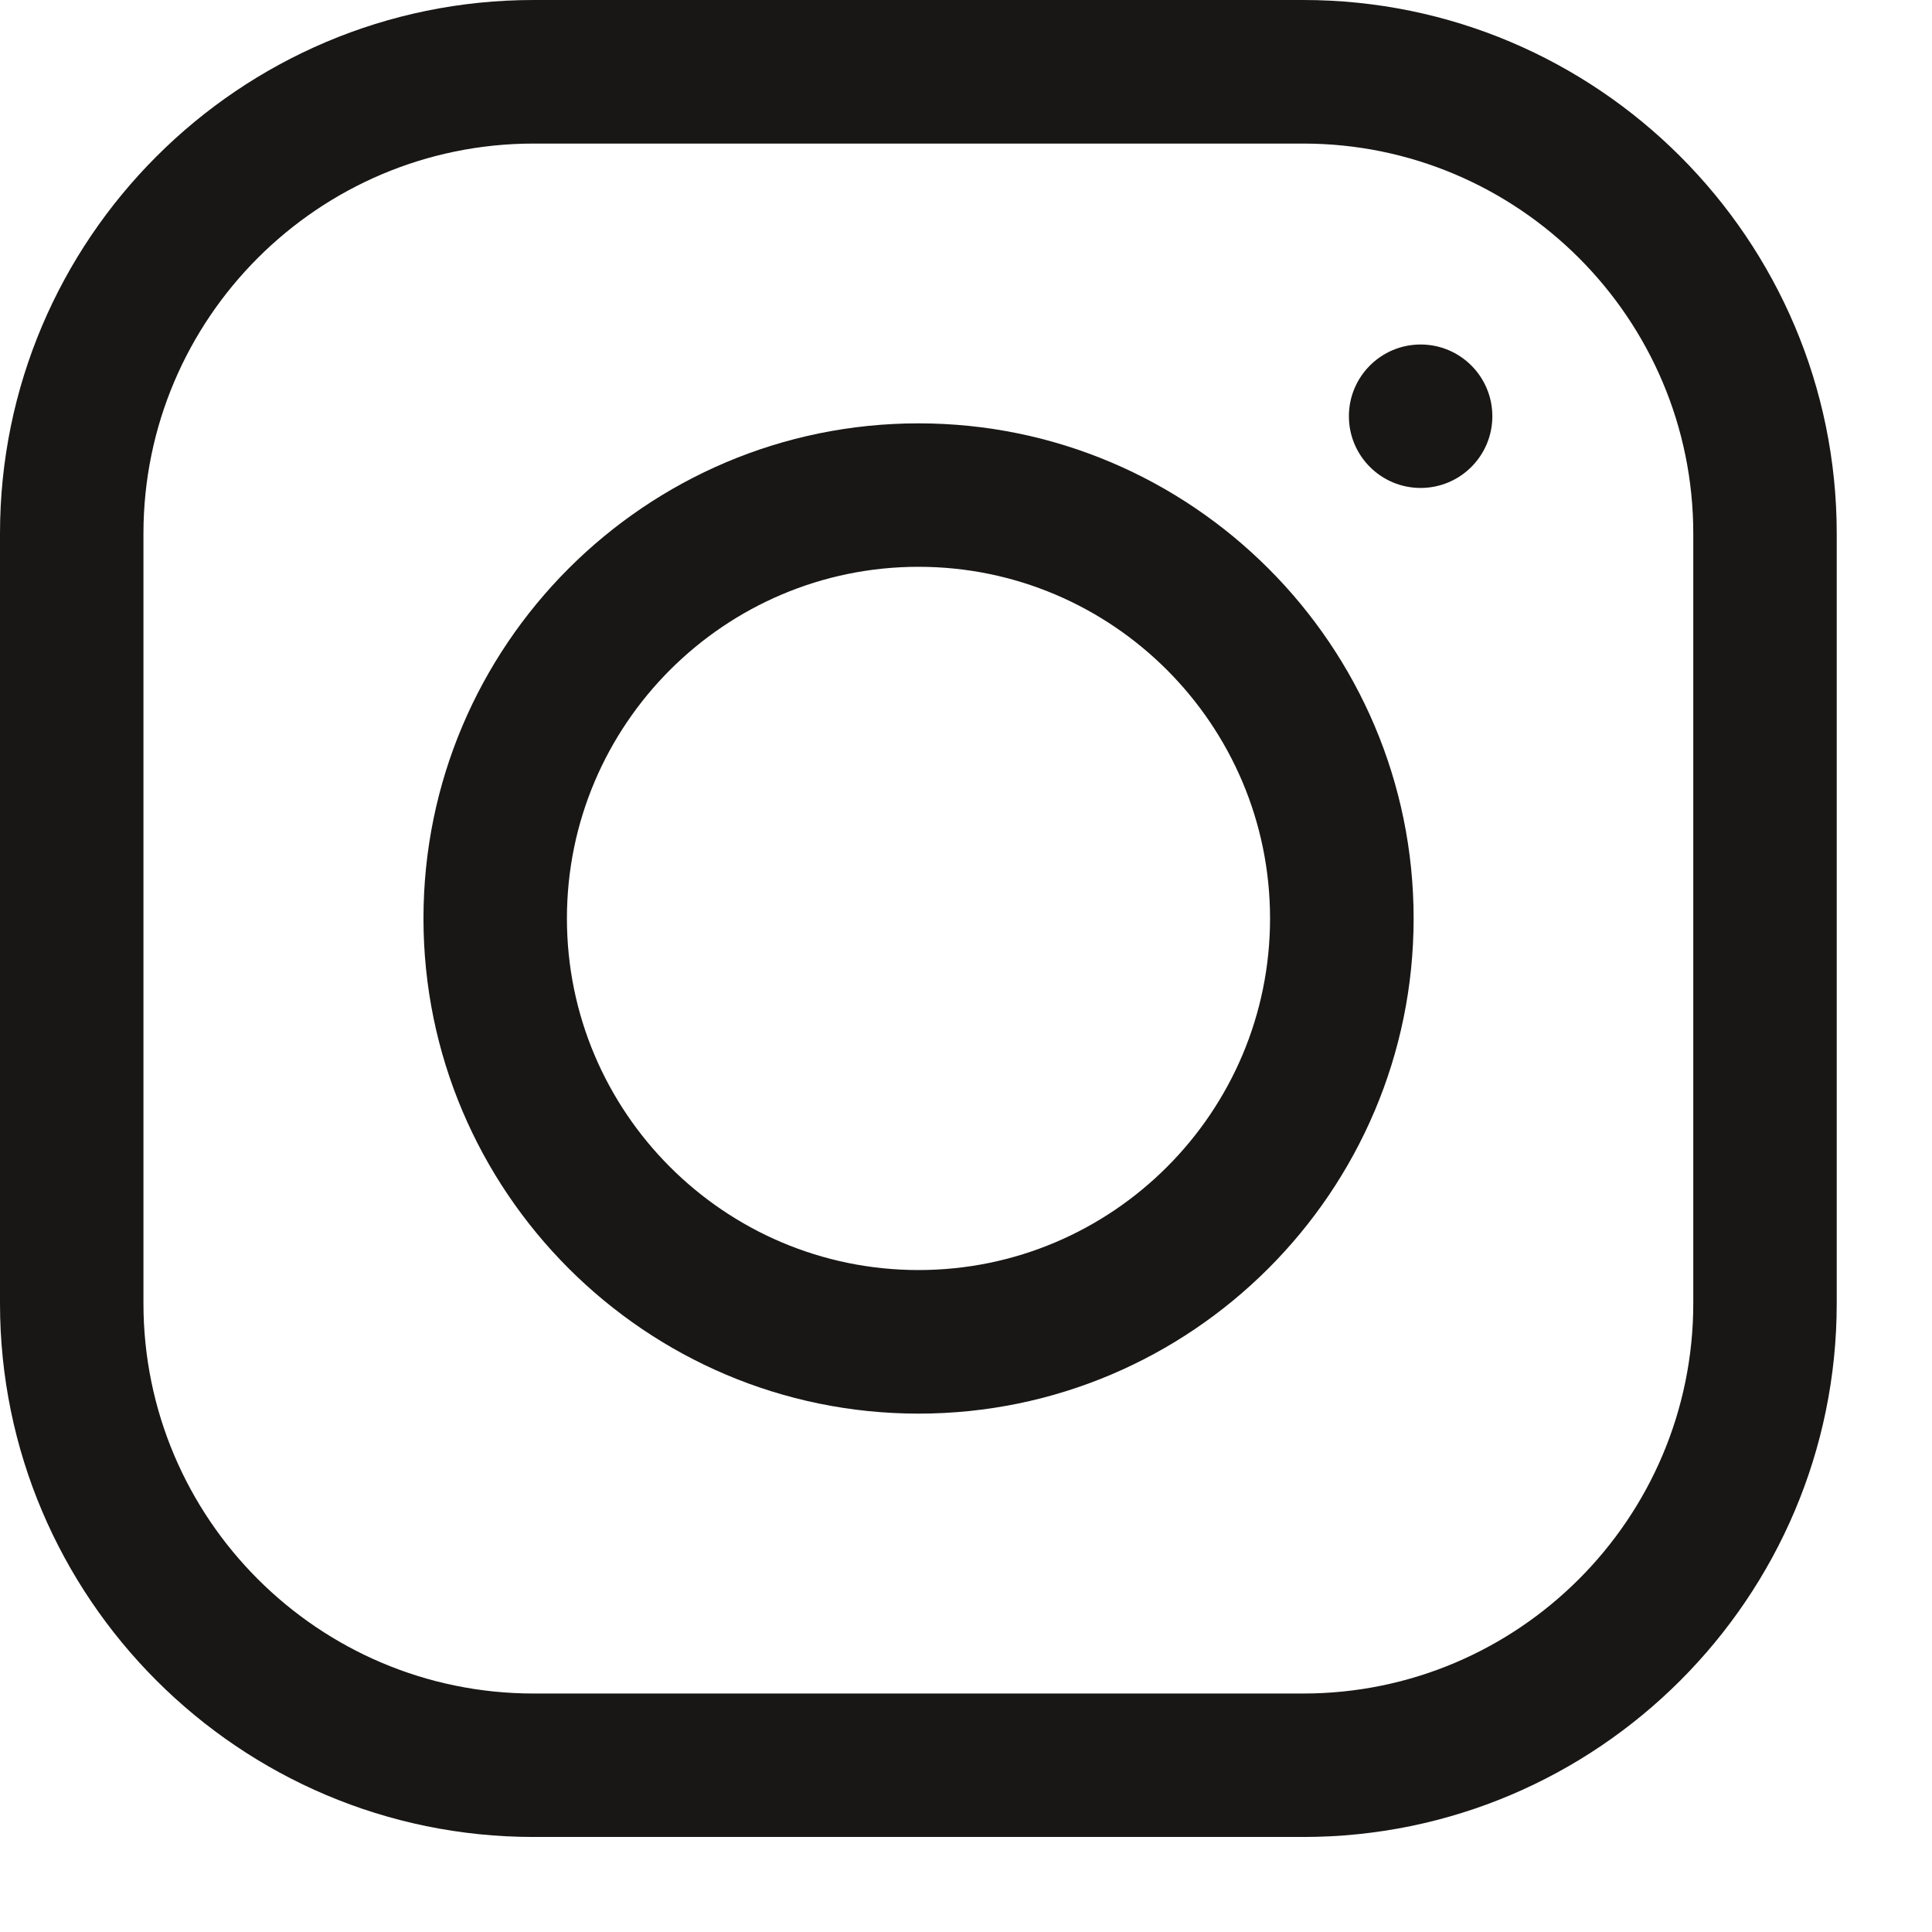 <svg width="16" height="16" viewBox="0 0 16 16" fill="none" xmlns="http://www.w3.org/2000/svg">
<g clip-path="url(#clip0_3_279)">
<path d="M10.793 0H4.419C1.982 0 0 1.982 0 4.419V10.794C0 13.231 1.982 15.213 4.419 15.213H10.793C13.229 15.213 15.211 13.231 15.211 10.794V4.419C15.211 1.982 13.229 0 10.793 0ZM14.023 10.794C14.023 12.576 12.574 14.025 10.793 14.025H4.419C2.637 14.025 1.188 12.576 1.188 10.794V4.419C1.188 2.638 2.637 1.189 4.419 1.189H10.793C12.574 1.189 14.023 2.638 14.023 4.419V10.794Z" fill="#181716"/>
<path d="M7.607 3.506C5.346 3.506 3.507 5.345 3.507 7.606C3.507 9.867 5.346 11.707 7.607 11.707C9.867 11.707 11.707 9.867 11.707 7.606C11.707 5.345 9.867 3.506 7.607 3.506ZM7.607 10.518C6.001 10.518 4.695 9.212 4.695 7.606C4.695 6.001 6.001 4.694 7.607 4.694C9.212 4.694 10.518 6.001 10.518 7.606C10.518 9.212 9.212 10.518 7.607 10.518Z" fill="#181716"/>
<path d="M11.765 4.041C12.093 4.041 12.359 3.775 12.359 3.447C12.359 3.119 12.093 2.853 11.765 2.853C11.437 2.853 11.171 3.119 11.171 3.447C11.171 3.775 11.437 4.041 11.765 4.041Z" fill="#181716"/>
</g>
<defs>
<clipPath id="clip0_3_279">
<rect width="15.211" height="15.213" fill="white"/>
</clipPath>
</defs>
</svg>
